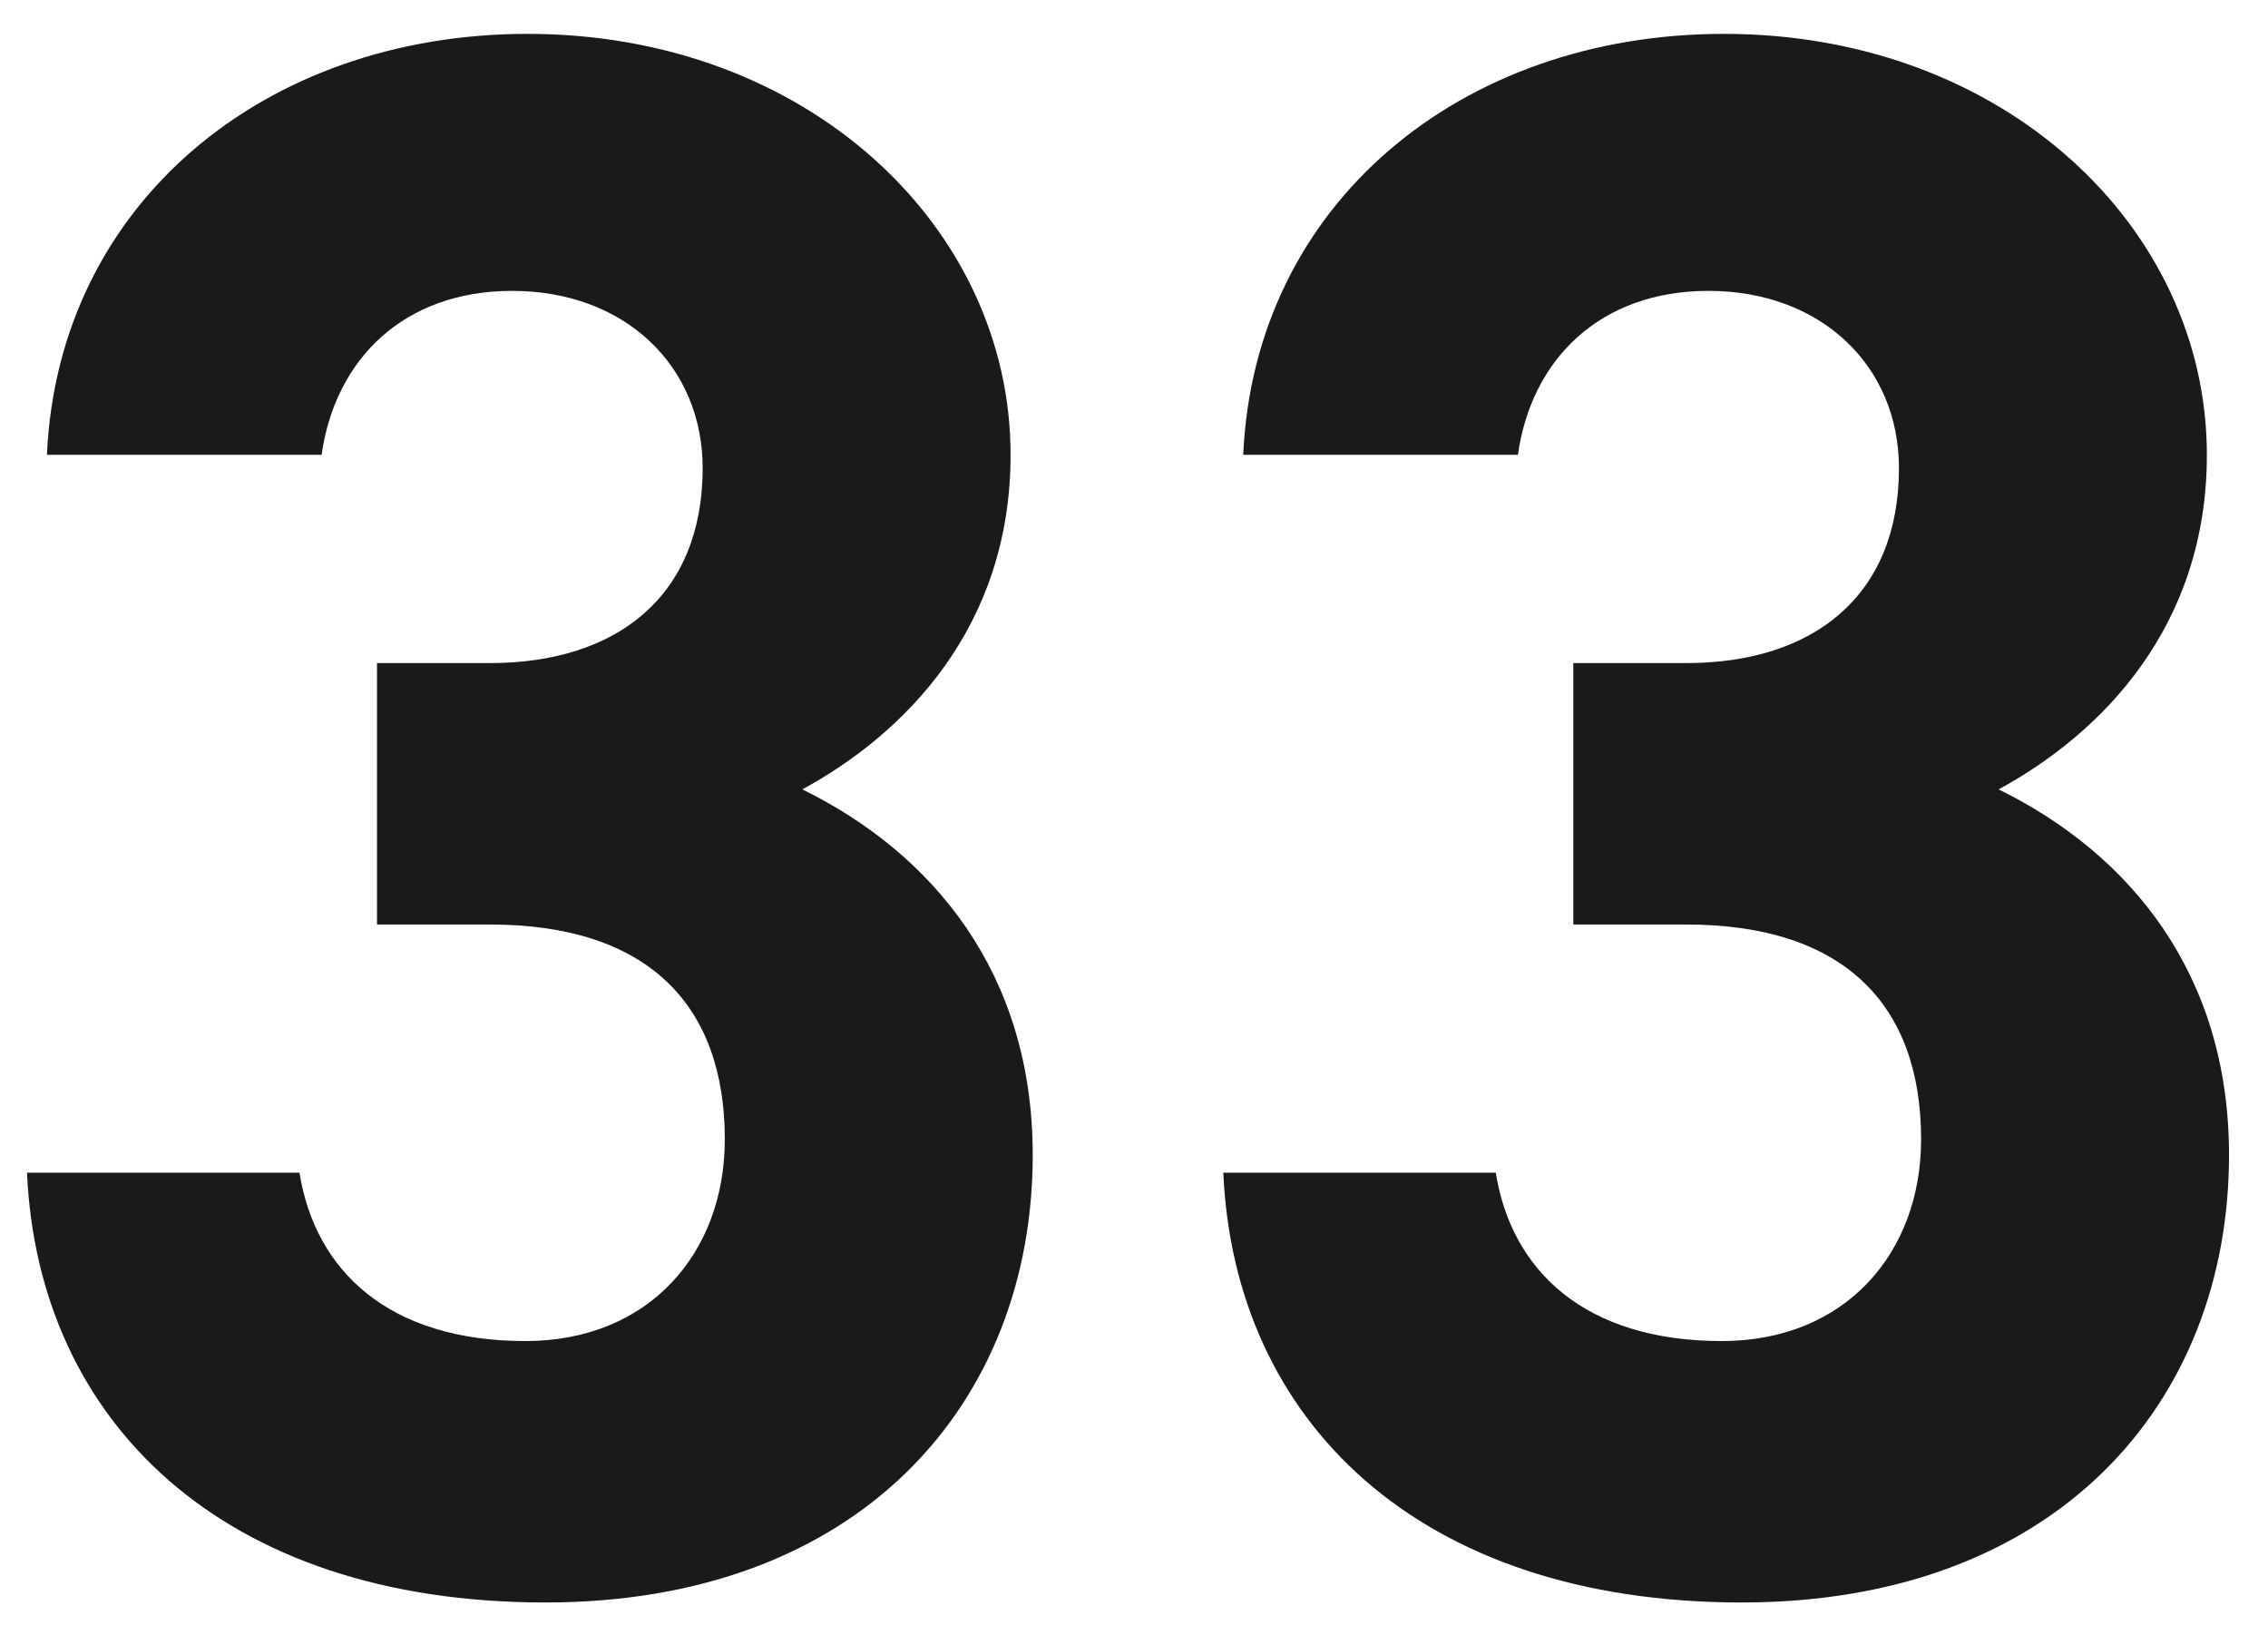 <svg width="43" height="31" viewBox="0 0 43 31" fill="none" xmlns="http://www.w3.org/2000/svg">
<path d="M29.829 17.526V12.57H31.971C34.365 12.57 36.003 11.31 36.003 8.874C36.003 6.942 34.533 5.514 32.391 5.514C30.333 5.514 29.031 6.816 28.779 8.622H23.571C23.781 3.876 27.687 0.642 32.685 0.642C37.977 0.642 41.841 4.296 41.841 8.622C41.841 11.898 39.825 13.914 37.893 14.964C40.371 16.182 42.261 18.45 42.261 21.894C42.261 26.598 38.985 30.378 33.021 30.378C26.889 30.378 23.403 26.934 23.193 22.23H28.359C28.653 24.078 30.039 25.422 32.643 25.422C34.995 25.422 36.423 23.742 36.423 21.6C36.423 19.038 34.953 17.526 31.971 17.526H29.829Z" fill="#1A1A1A"/>
<path d="M7.148 17.526V12.57H9.29C11.684 12.57 13.322 11.31 13.322 8.874C13.322 6.942 11.852 5.514 9.71 5.514C7.652 5.514 6.35 6.816 6.098 8.622H0.89C1.1 3.876 5.006 0.642 10.004 0.642C15.296 0.642 19.16 4.296 19.16 8.622C19.16 11.898 17.144 13.914 15.212 14.964C17.69 16.182 19.58 18.45 19.58 21.894C19.58 26.598 16.304 30.378 10.34 30.378C4.208 30.378 0.722 26.934 0.512 22.23H5.678C5.972 24.078 7.358 25.422 9.962 25.422C12.314 25.422 13.742 23.742 13.742 21.6C13.742 19.038 12.272 17.526 9.29 17.526H7.148Z" fill="#1A1A1A"/>
</svg>
